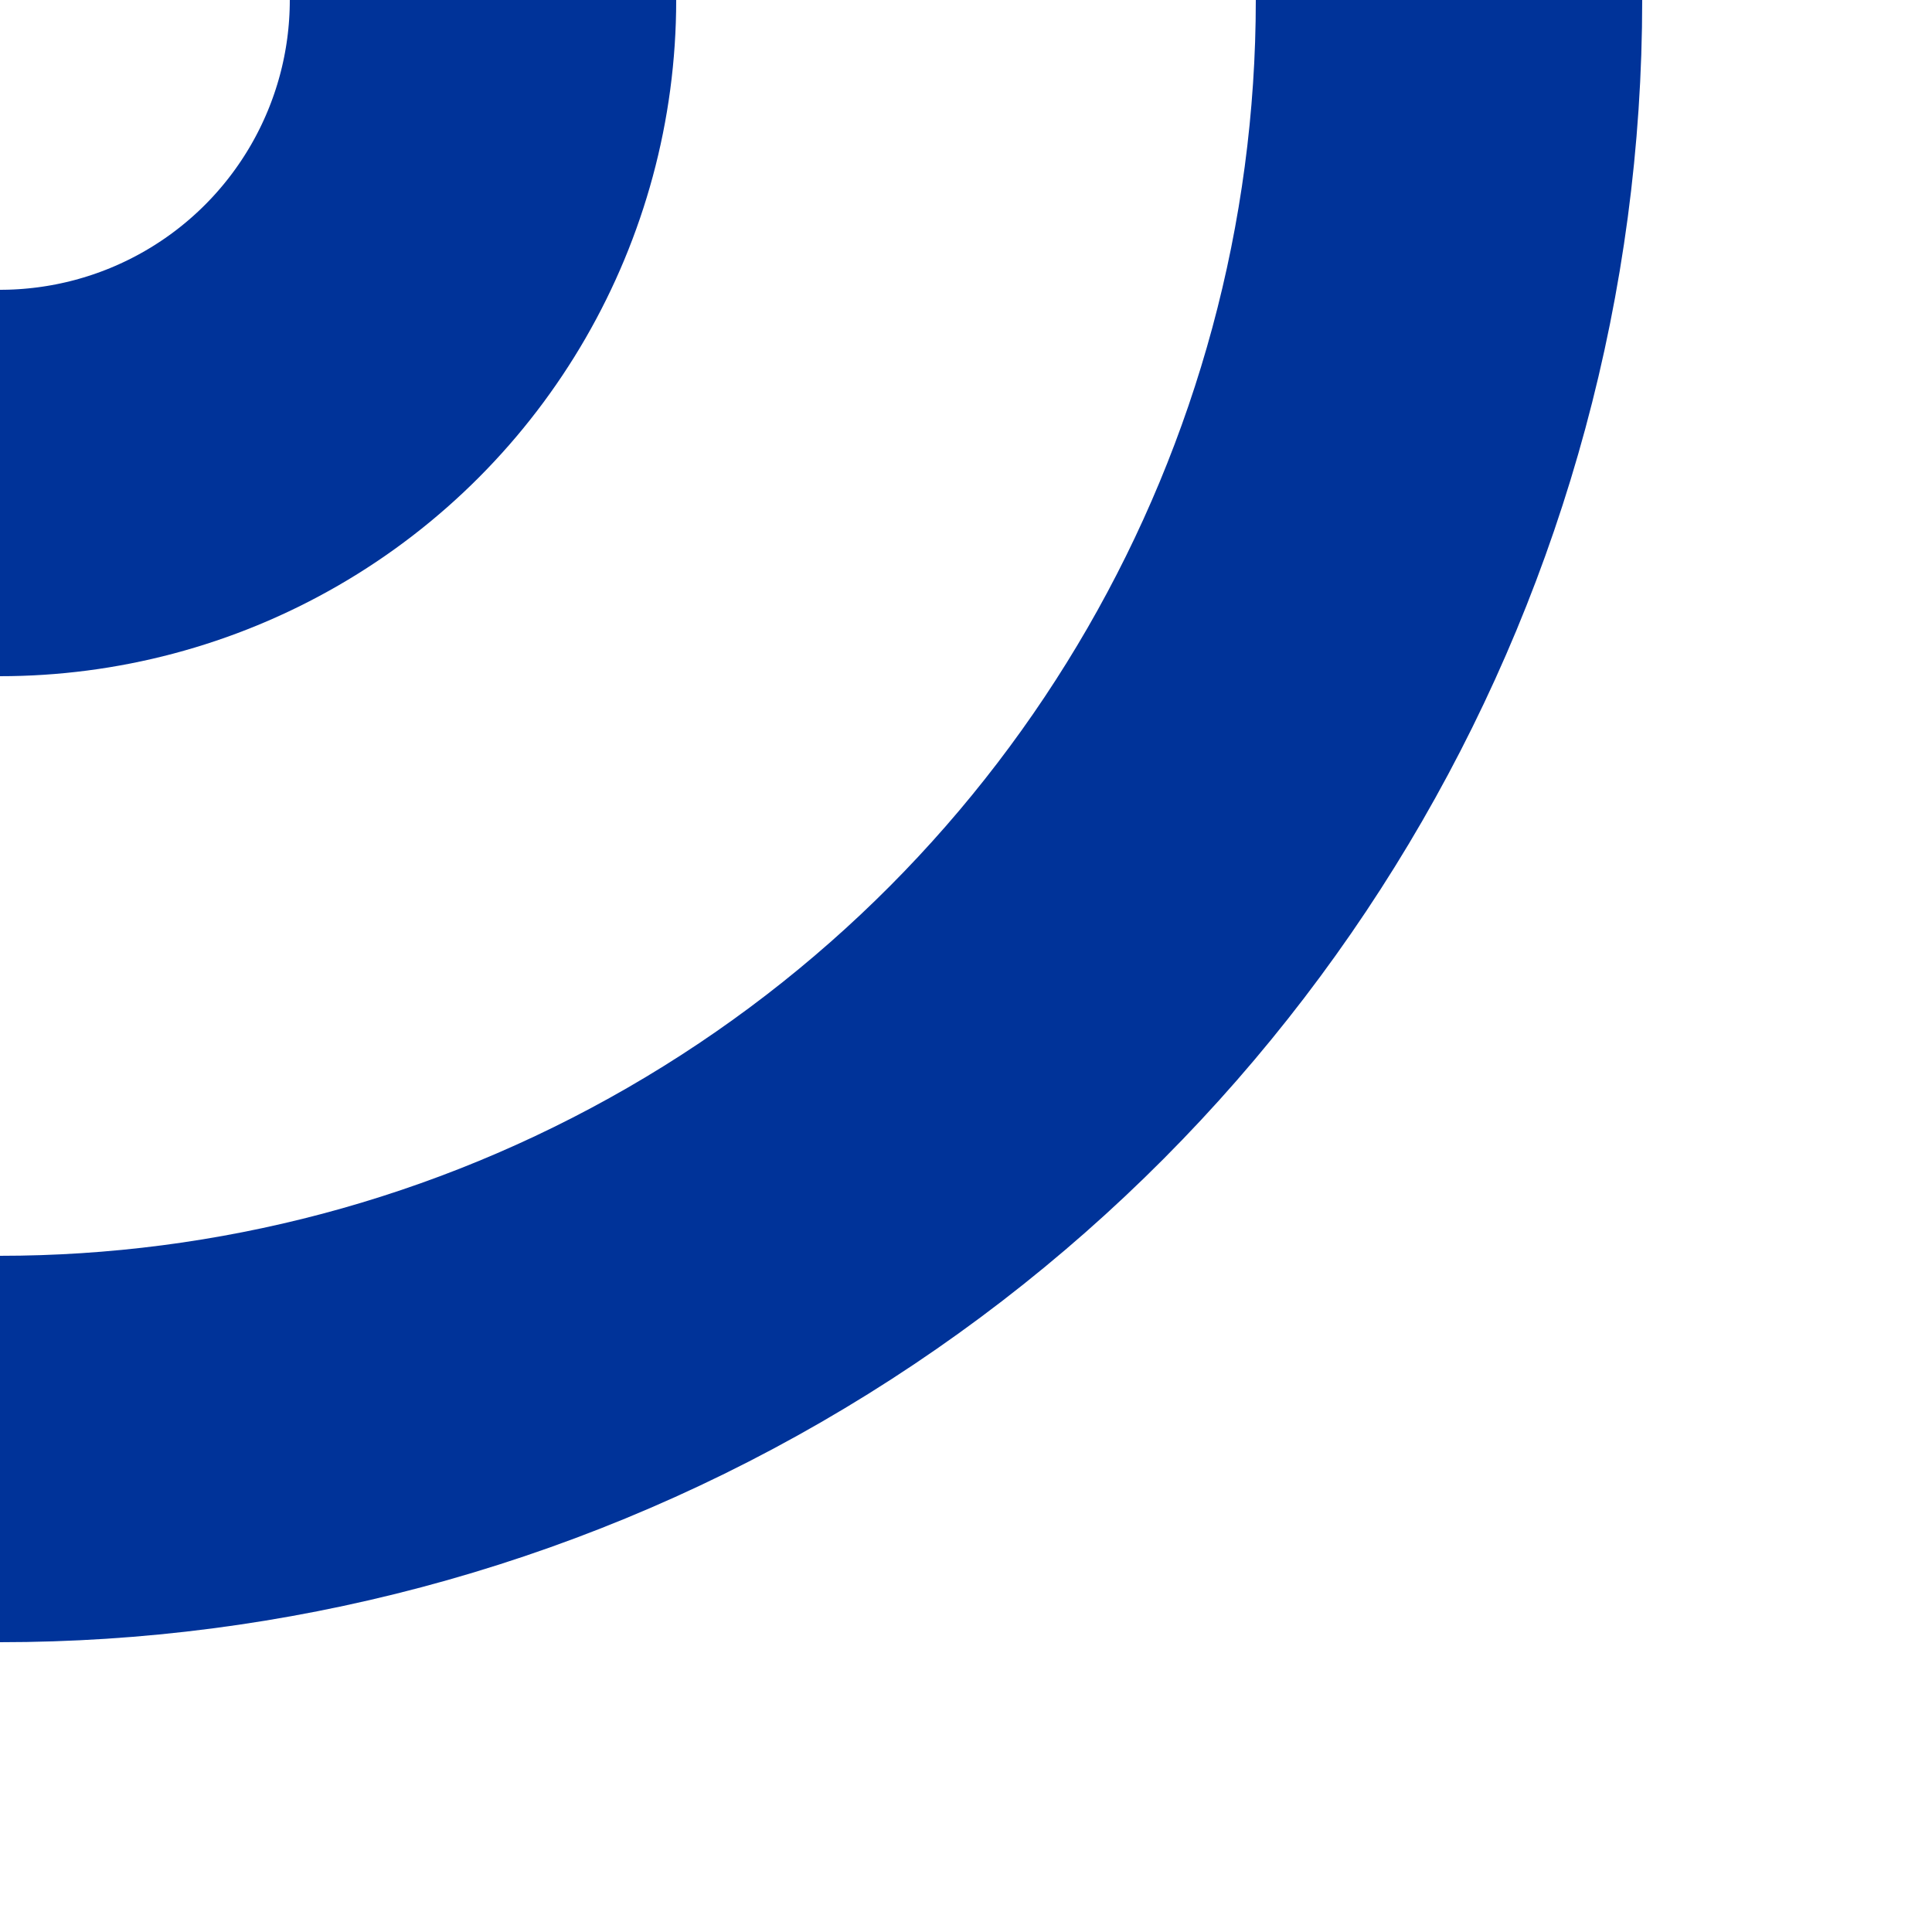 <?xml version="1.0" encoding="UTF-8" standalone="no"?>
<!-- Created by Erik Baas for Wikipedia -->
<svg xmlns="http://www.w3.org/2000/svg" width="500" height="500" >
 <title>vSTRrf</title>
 <g stroke="#003399" stroke-width="100" fill="none">
  <circle cx="0" cy="0" r="125" />
  <circle cx="0" cy="0" r="375" />
 </g>
</svg>
